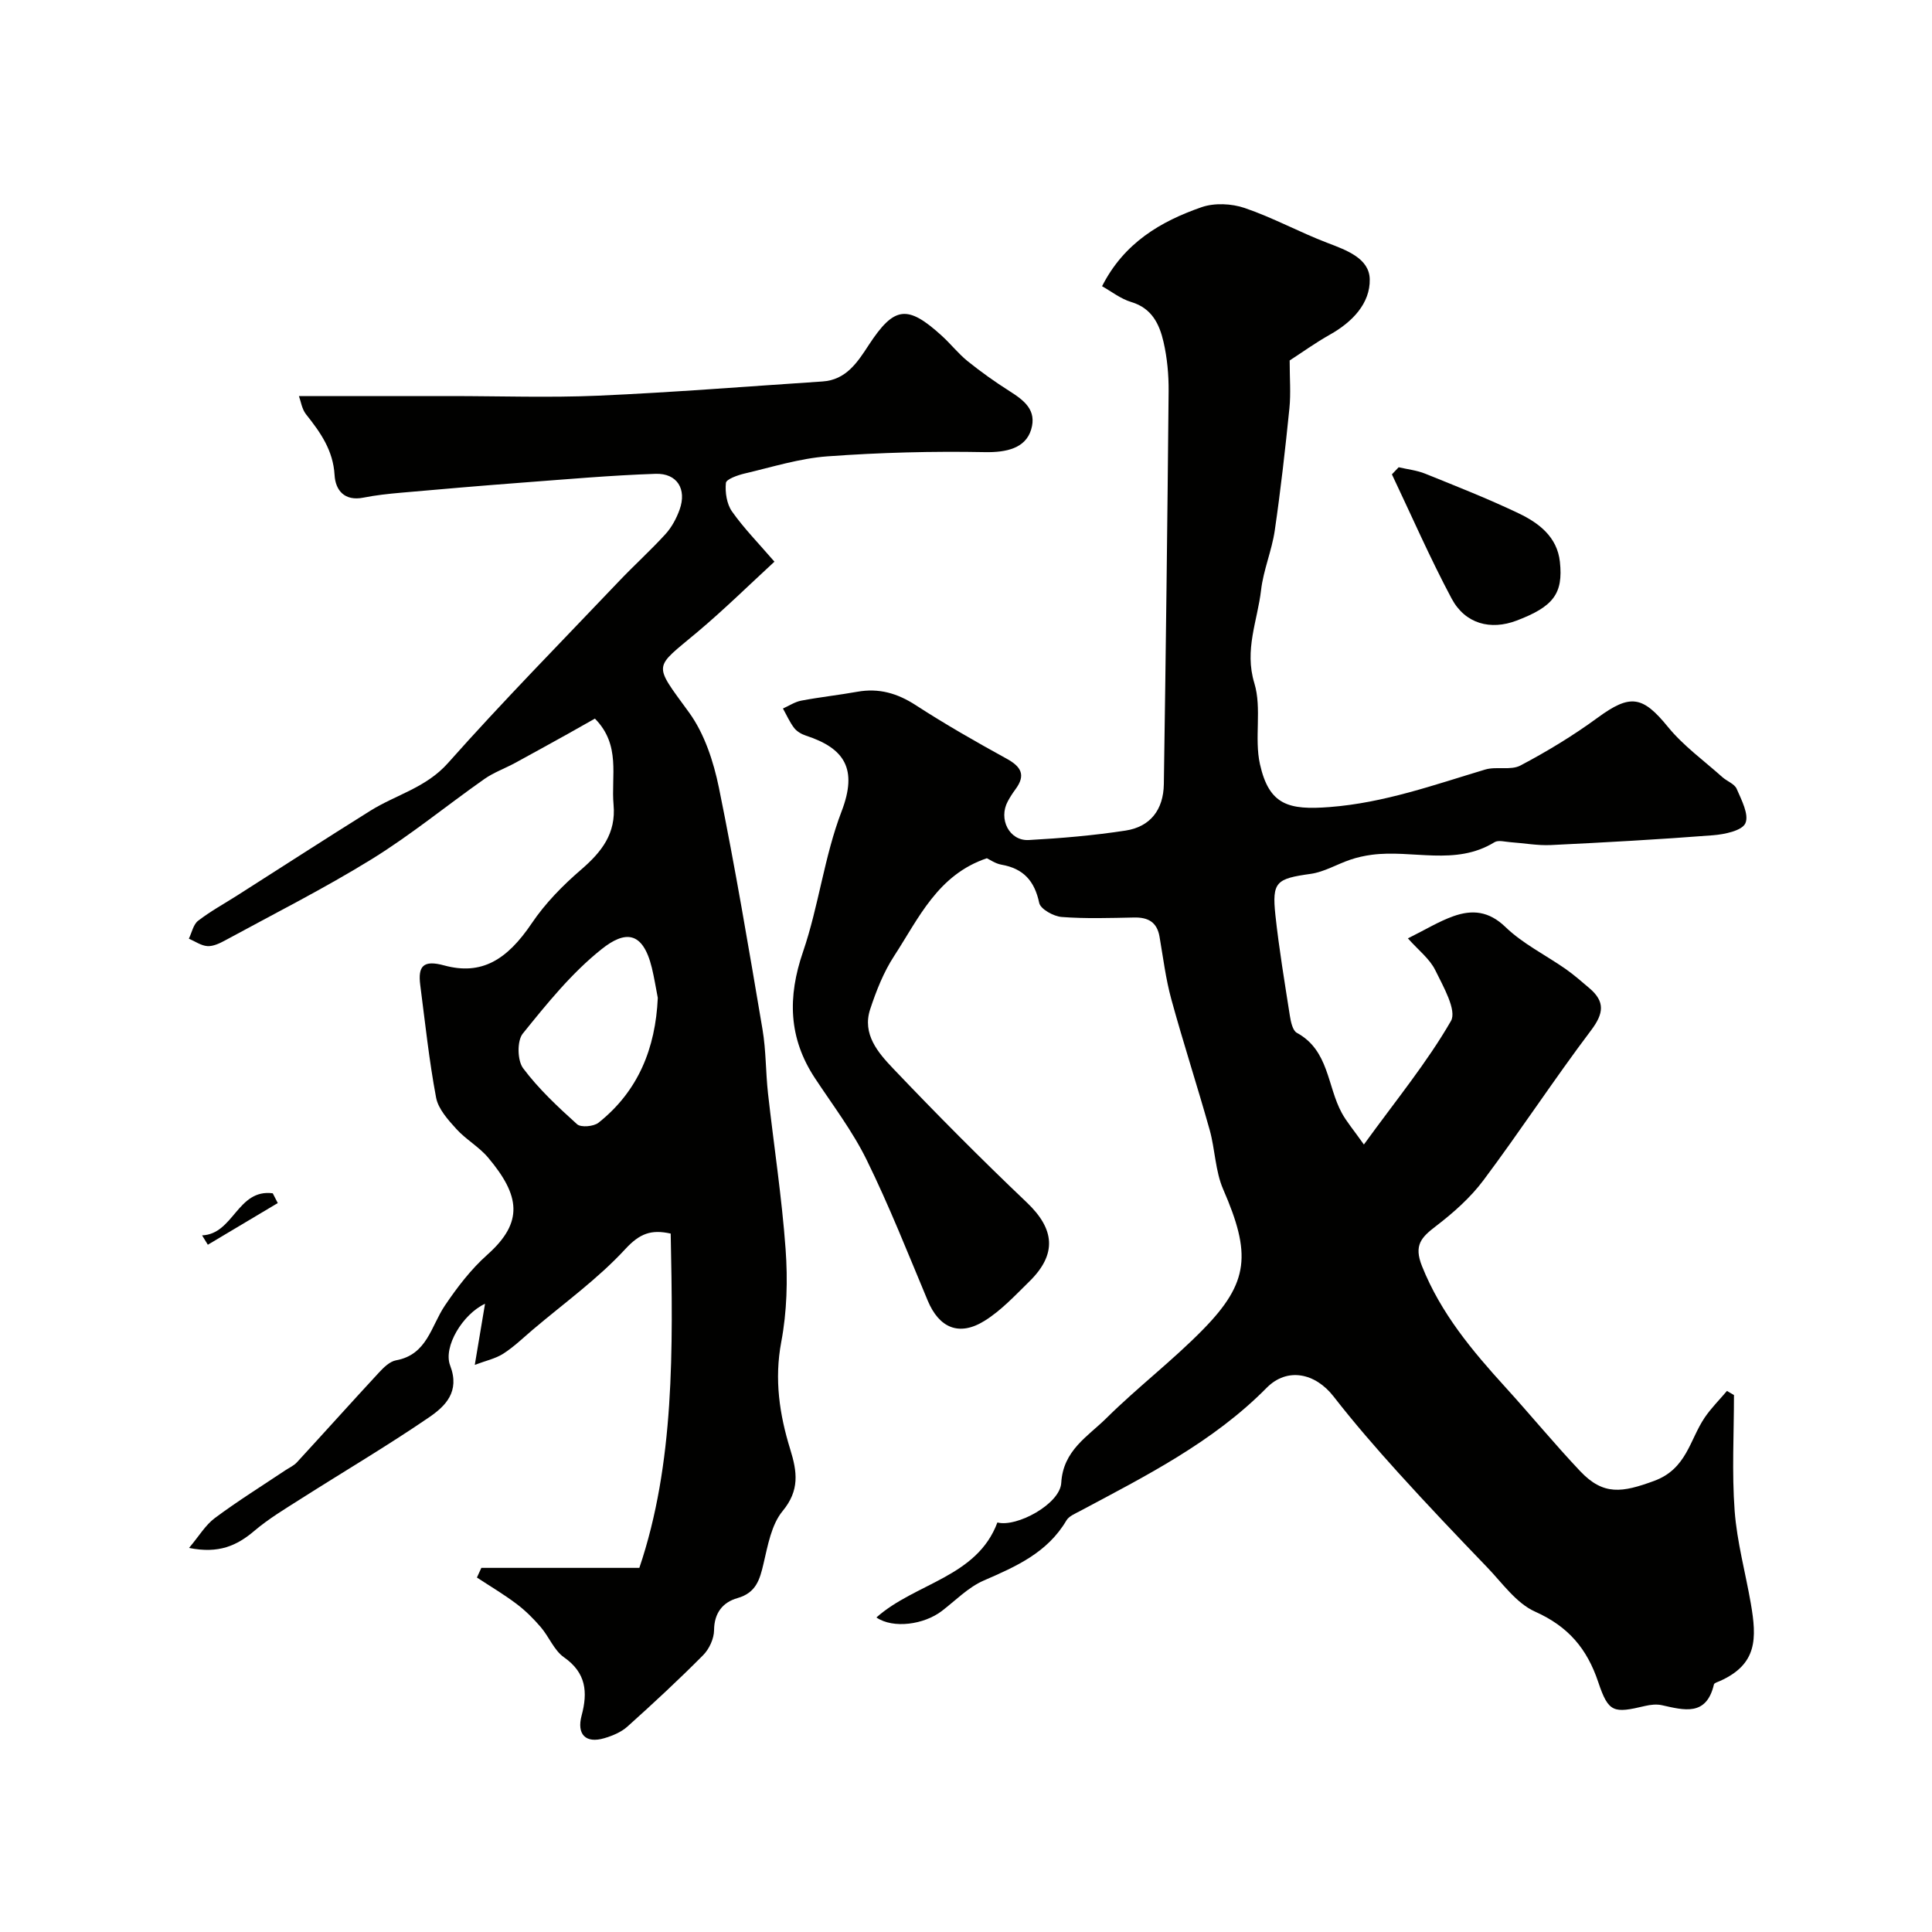 <svg enable-background="new 0 0 400 400" viewBox="0 0 400 400" xmlns="http://www.w3.org/2000/svg"><g fill="#010100"><path d="m359 288.83c0 7.99-.45 16.02.14 23.97.48 6.44 2.24 12.79 3.35 19.19 1.24 7.21 1.39 12.56-6.41 16.05-.44.2-1.16.39-1.23.71-1.56 6.65-6.17 5.32-10.79 4.29-1.09-.24-2.35-.1-3.46.16-6.5 1.54-7.57 1.43-9.69-4.91-2.33-6.97-6.22-11.55-13.09-14.62-3.92-1.75-6.81-5.96-9.98-9.24-6.19-6.43-12.34-12.89-18.33-19.51-4.63-5.12-9.17-10.35-13.41-15.8-3.79-4.87-9.6-6.09-13.85-1.79-11.12 11.26-25 18.23-38.69 25.54-1 .53-2.25 1.04-2.77 1.92-3.93 6.67-10.41 9.53-17.11 12.44-3.21 1.39-5.85 4.14-8.7 6.32-3.66 2.79-10.02 3.72-13.53 1.33 8.07-7.17 20.81-8.31 25.05-19.67 3.97 1.06 12.97-3.82 13.22-8.19.39-6.76 5.5-9.6 9.34-13.4 6.44-6.38 13.72-11.93 20.06-18.41 9.53-9.74 9.92-15.65 4.13-28.97-1.65-3.79-1.67-8.25-2.8-12.3-2.54-9.05-5.46-17.99-7.94-27.05-1.16-4.22-1.69-8.62-2.44-12.95-.52-3.03-2.36-4.04-5.27-3.98-5 .1-10.02.27-14.99-.11-1.68-.13-4.37-1.62-4.65-2.9-.96-4.56-3.26-7.13-7.83-7.93-1.25-.22-2.39-1.04-3.01-1.33-10.18 3.43-14.11 12.43-19.2 20.24-2.18 3.34-3.7 7.2-4.96 11.02-1.7 5.16 1.65 9.01 4.74 12.26 9 9.46 18.22 18.74 27.68 27.74 5.79 5.5 6.32 10.7.52 16.38-2.94 2.88-5.82 6-9.27 8.14-5.28 3.28-9.4 1.44-11.75-4.18-4.09-9.77-7.98-19.64-12.64-29.13-2.92-5.96-7.03-11.35-10.71-16.93-5.49-8.32-5.69-16.81-2.47-26.18 3.25-9.49 4.4-19.73 7.98-29.06 3.36-8.77.66-13.06-7.39-15.69-.9-.29-1.87-.86-2.43-1.58-.93-1.22-1.56-2.67-2.32-4.03 1.26-.56 2.47-1.38 3.79-1.63 3.85-.73 7.75-1.15 11.61-1.84 4.46-.8 8.29.31 12.1 2.78 6.09 3.95 12.41 7.56 18.78 11.06 3.04 1.66 4.06 3.4 1.85 6.37-.58.78-1.11 1.61-1.57 2.46-2 3.68.3 8.25 4.34 8.03 6.7-.37 13.42-.94 20.05-1.96 5.09-.78 7.83-4.3 7.91-9.61.41-27.1.74-54.2.99-81.3.03-3.43-.29-6.94-1.06-10.28-.84-3.64-2.4-6.96-6.65-8.23-2.23-.67-4.19-2.23-6.07-3.28 4.56-8.99 12.14-13.42 20.59-16.36 2.67-.93 6.22-.76 8.93.16 5.85 1.99 11.33 5.01 17.12 7.22 3.99 1.52 8.69 3.21 8.78 7.53.11 5-3.61 8.86-8.19 11.44-3.11 1.75-6.02 3.85-8.39 5.38 0 3.71.26 6.83-.05 9.89-.86 8.47-1.81 16.93-3.04 25.35-.61 4.15-2.35 8.15-2.83 12.31-.74 6.36-3.5 12.35-1.39 19.27 1.59 5.22-.05 11.36 1.16 16.77 1.9 8.48 5.93 9.53 14.45 8.87 11.27-.87 21.59-4.59 32.17-7.76 2.32-.7 5.29.22 7.31-.84 5.53-2.92 10.94-6.2 15.99-9.9 6.75-4.95 9.3-4.54 14.55 1.91 3.2 3.92 7.45 6.98 11.26 10.39.96.86 2.52 1.39 2.97 2.43 1 2.3 2.6 5.35 1.8 7.13-.69 1.54-4.3 2.29-6.69 2.48-11.18.87-22.38 1.49-33.58 2.03-2.76.13-5.56-.4-8.34-.59-1.12-.08-2.53-.49-3.33 0-8.1 5-17.02 1.47-25.46 2.61-1.49.2-2.99.53-4.42 1.02-2.74.93-5.36 2.52-8.15 2.92-7.14 1-8.07 1.62-7.33 8.56.75 6.96 1.91 13.88 2.99 20.81.2 1.25.57 3.06 1.44 3.54 6.67 3.62 6.28 11.04 9.31 16.59.98 1.8 2.35 3.39 4.58 6.54 6.72-9.27 13.08-17 18.02-25.57 1.27-2.2-1.6-7.18-3.25-10.54-1.15-2.34-3.47-4.11-5.66-6.57 3.63-1.8 6.41-3.52 9.42-4.59 3.89-1.38 7.33-1.09 10.78 2.24 3.58 3.46 8.27 5.77 12.42 8.66 1.74 1.22 3.35 2.63 4.97 4.01 3.25 2.77 2.98 5.21.34 8.71-7.67 10.16-14.65 20.84-22.28 31.04-2.7 3.61-6.22 6.73-9.82 9.49-3.05 2.33-4.65 3.95-2.91 8.3 3.89 9.76 10.38 17.5 17.28 25.08 5.21 5.73 10.14 11.73 15.46 17.36 4.84 5.12 8.74 4.43 15.28 2.04 6.79-2.48 7.38-8.5 10.51-13.13 1.34-1.97 3.06-3.68 4.61-5.51.47.26.96.56 1.45.85z"/><path d="m99.66 324.61h32.71c7.3-21.56 6.98-45.31 6.49-69.21-4.03-.9-6.41-.03-9.4 3.21-5.71 6.19-12.7 11.21-19.17 16.7-2 1.7-3.91 3.56-6.1 4.96-1.63 1.04-3.65 1.46-5.89 2.31.78-4.67 1.41-8.39 2.12-12.65-4.64 2.16-8.71 8.93-7.22 12.79 2.09 5.45-1.02 8.44-4.45 10.78-8.61 5.88-17.6 11.18-26.4 16.78-3.3 2.1-6.7 4.13-9.67 6.65-3.61 3.07-7.39 4.8-13.54 3.55 2.05-2.42 3.38-4.73 5.35-6.19 4.7-3.5 9.69-6.61 14.57-9.87.81-.54 1.77-.96 2.41-1.66 5.69-6.18 11.29-12.44 16.99-18.59.98-1.06 2.24-2.3 3.54-2.53 6.46-1.18 7.23-7.08 10.11-11.34 2.55-3.78 5.41-7.52 8.79-10.53 7.57-6.73 6.77-12.25.16-20.1-1.88-2.24-4.61-3.75-6.58-5.93-1.72-1.9-3.74-4.13-4.19-6.48-1.45-7.7-2.27-15.52-3.28-23.31-.5-3.9.58-5.26 4.95-4.07 7.71 2.1 13-1.11 18.13-8.72 2.79-4.14 6.43-7.85 10.23-11.12 4.25-3.66 7.25-7.48 6.71-13.43-.54-5.93 1.56-12.35-3.86-17.83-1.8 1.02-3.7 2.1-5.62 3.17-3.63 2.01-7.26 4.03-10.91 6.01-2.1 1.14-4.41 1.96-6.35 3.32-7.8 5.48-15.21 11.58-23.3 16.58-9.85 6.08-20.22 11.31-30.4 16.85-1.12.61-2.47 1.25-3.66 1.17-1.3-.09-2.55-.99-3.83-1.54.62-1.26.92-2.93 1.91-3.7 2.54-1.96 5.39-3.52 8.11-5.25 9.18-5.85 18.32-11.76 27.55-17.53 5.32-3.33 11.53-4.75 16.09-9.89 11.44-12.88 23.55-25.17 35.42-37.66 3.15-3.31 6.55-6.38 9.62-9.75 1.28-1.41 2.26-3.25 2.91-5.06 1.51-4.23-.51-7.55-4.99-7.4-9.21.31-18.41 1.13-27.6 1.82-8.37.63-16.73 1.35-25.09 2.09-2.61.23-5.23.51-7.79 1.02-3.92.78-5.79-1.52-5.97-4.68-.3-5.12-2.92-8.82-5.9-12.56-.88-1.11-1.09-2.75-1.48-3.79h31.39c10.2 0 20.42.36 30.6-.08 15.48-.68 30.93-1.92 46.4-2.94 4.91-.32 7.25-3.97 9.6-7.57 5.25-8.02 7.99-8.38 15.12-1.88 1.85 1.68 3.41 3.69 5.34 5.25 2.76 2.22 5.67 4.29 8.66 6.19 3.01 1.91 5.72 3.93 4.48 7.99-1.18 3.85-5.11 4.73-9.54 4.65-10.87-.21-21.78.08-32.62.87-5.78.42-11.48 2.23-17.17 3.56-1.43.34-3.79 1.17-3.86 1.95-.19 1.93.17 4.35 1.26 5.9 2.46 3.49 5.49 6.57 8.79 10.4-5.22 4.8-10.36 9.86-15.87 14.5-9.19 7.74-9.37 6.33-1.81 16.72 3.19 4.39 5.07 10.15 6.18 15.56 3.39 16.61 6.2 33.34 9.03 50.06.74 4.37.65 8.87 1.14 13.28 1.2 10.74 2.86 21.45 3.64 32.22.46 6.36.28 12.96-.9 19.21-1.46 7.75-.37 15.02 1.86 22.23 1.44 4.65 1.98 8.47-1.58 12.78-2.32 2.81-3.06 7.11-3.95 10.88-.78 3.33-1.54 6.04-5.4 7.14-2.99.85-4.81 3.02-4.84 6.63-.01 1.76-1 3.91-2.26 5.18-5.06 5.1-10.33 9.99-15.68 14.79-1.29 1.16-3.1 1.91-4.8 2.41-3.85 1.13-5.73-.79-4.68-4.71 1.29-4.82.95-8.83-3.66-12.05-2.04-1.43-3.08-4.23-4.79-6.23-1.51-1.76-3.19-3.44-5.04-4.83-2.61-1.97-5.45-3.65-8.19-5.45.32-.68.62-1.34.92-2zm36.53-118.01c-.41-2.08-.73-4.17-1.23-6.22-1.9-7.77-5.64-7.66-10.39-3.88-6.19 4.92-11.33 11.29-16.34 17.5-1.2 1.49-1.13 5.55.07 7.16 3.2 4.28 7.19 8 11.18 11.6.79.71 3.43.48 4.43-.31 8.26-6.56 11.81-15.45 12.28-25.85z"/><path d="m289.58 96.74c1.83.43 3.76.63 5.49 1.33 6.49 2.62 13.02 5.19 19.33 8.2 4.19 2 8 4.87 8.56 10.05.71 6.6-1.36 9.27-8.94 12.16-5.4 2.06-10.67.7-13.48-4.56-4.47-8.38-8.28-17.12-12.36-25.71.47-.5.94-.99 1.4-1.47z"/><path d="m57.51 249.08c-4.83 2.88-9.65 5.75-14.48 8.63-.4-.65-.79-1.29-1.19-1.94 6.55-.26 7.3-9.67 14.63-8.71.34.67.69 1.35 1.04 2.02z"/></g></svg>